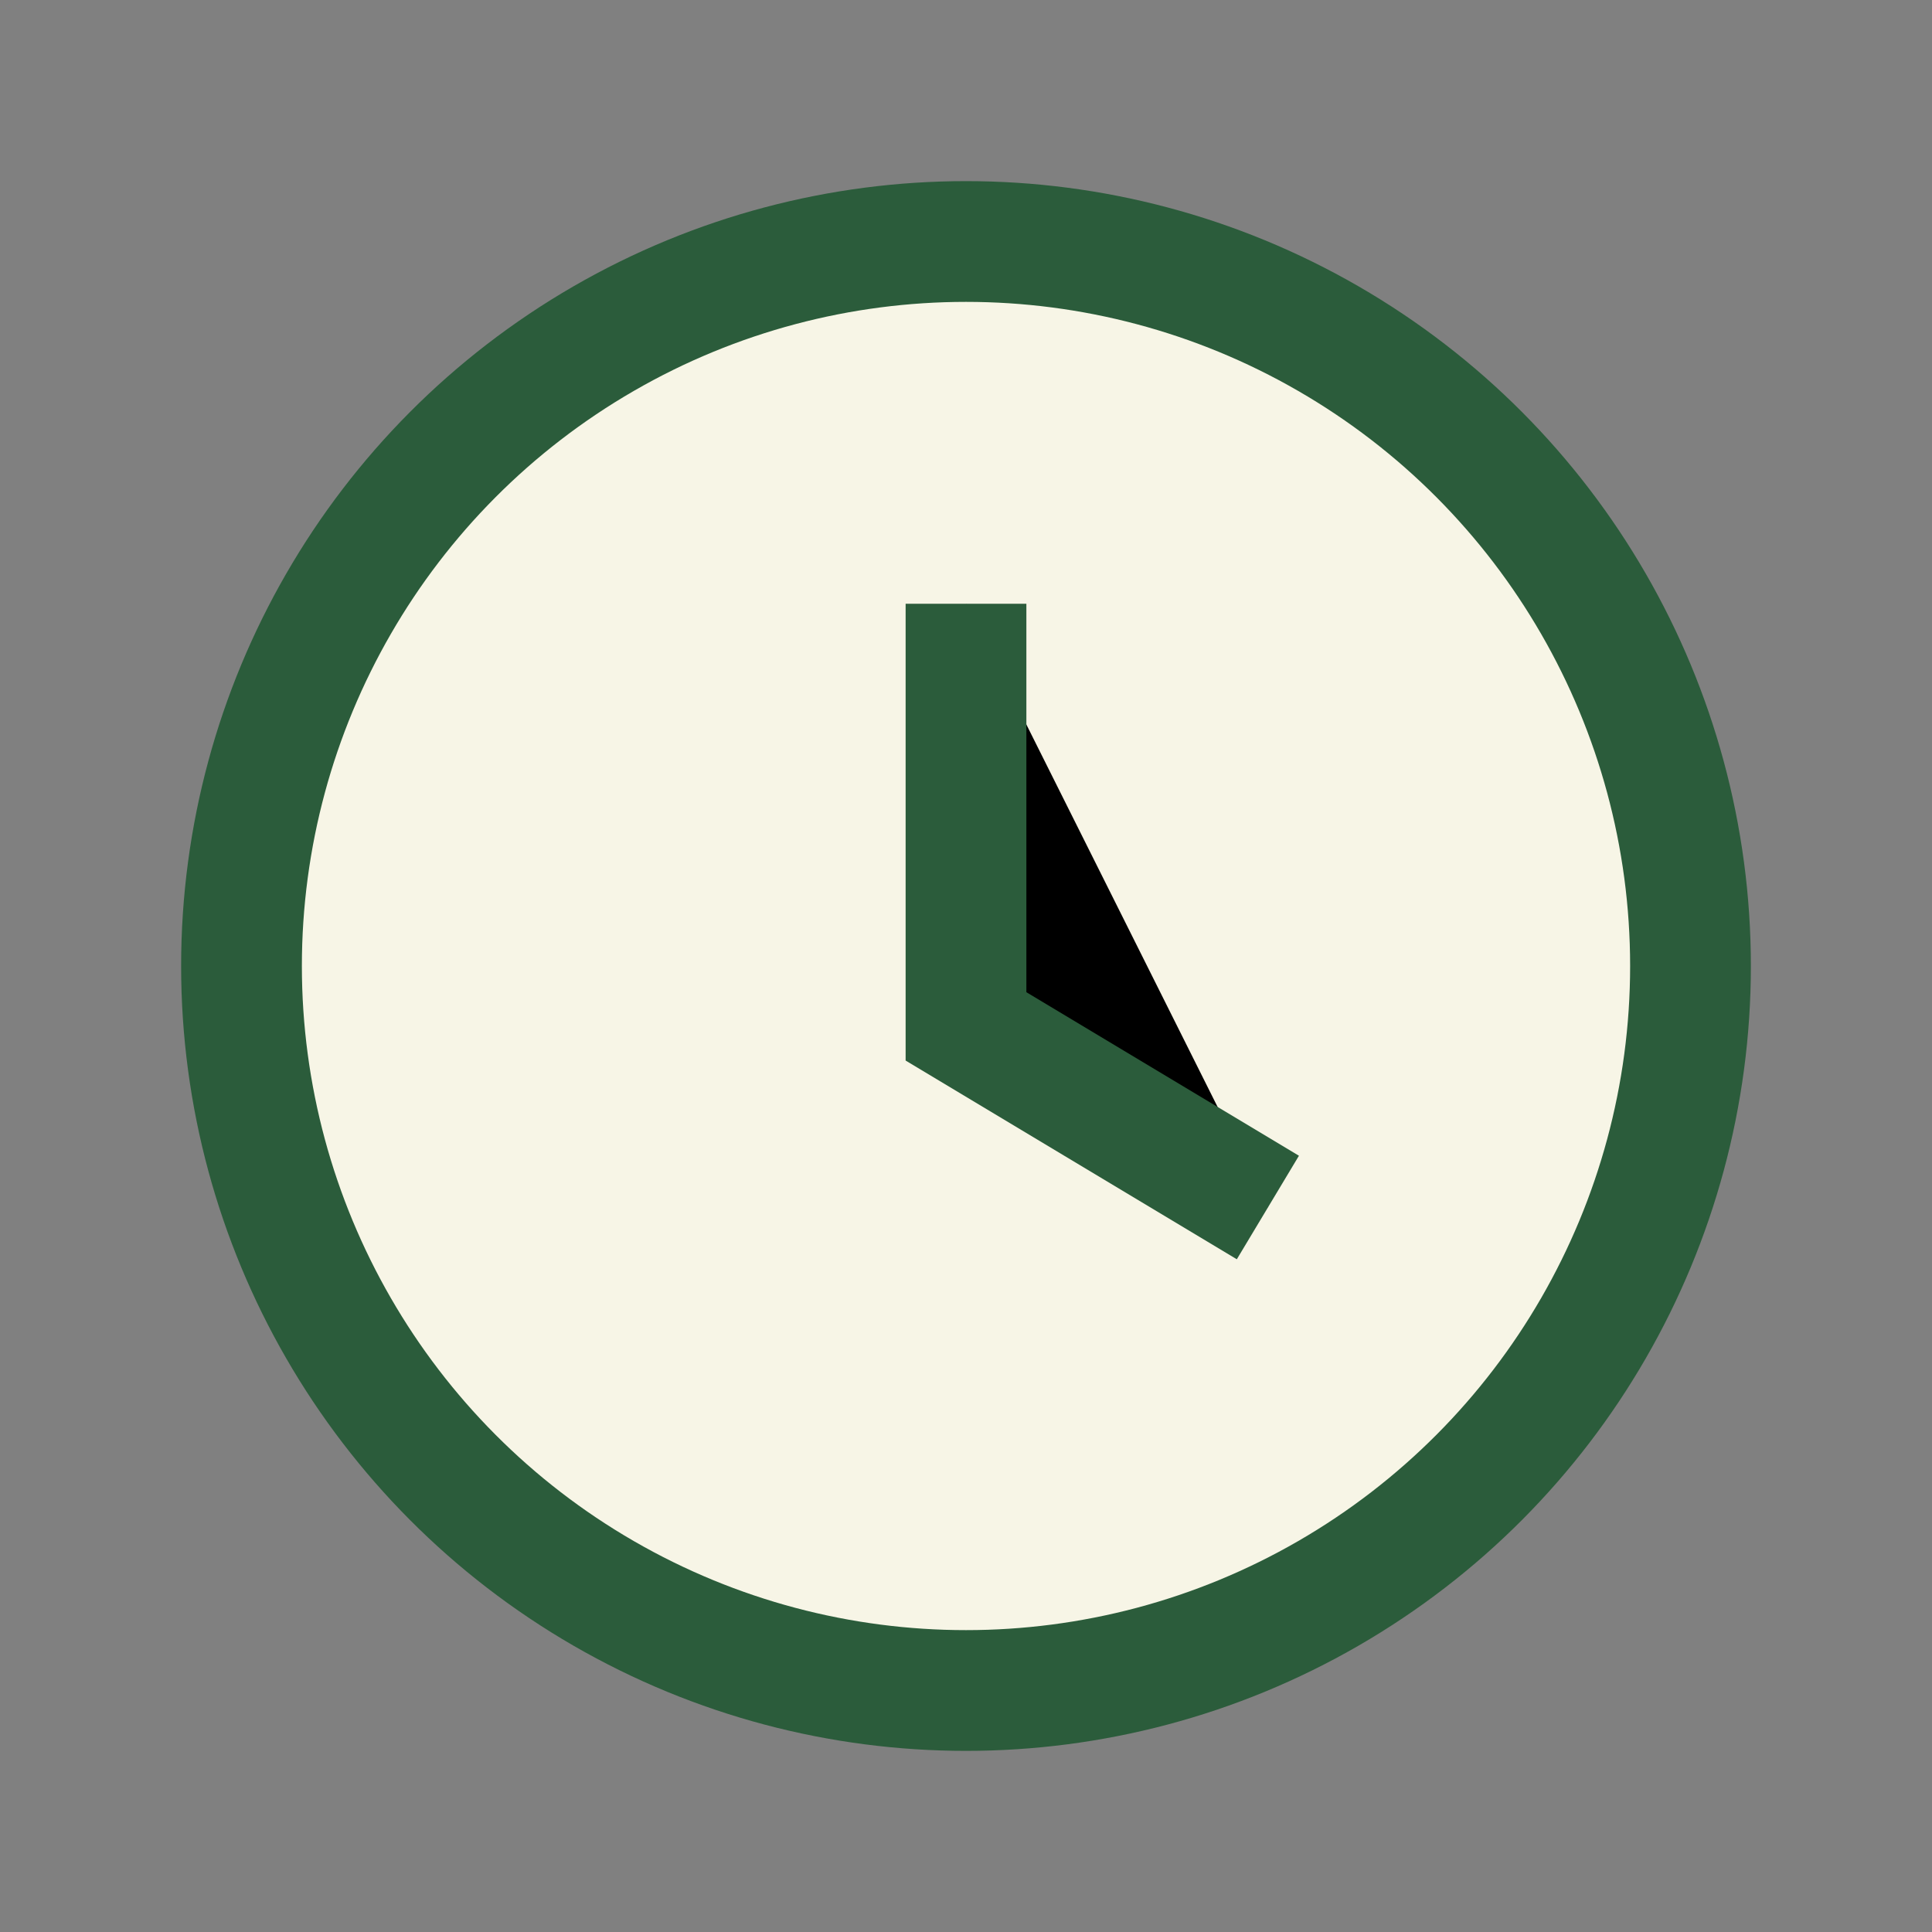 <?xml version="1.0" encoding="UTF-8"?>
<svg xmlns="http://www.w3.org/2000/svg" width="32" height="32" viewBox="0 0 32 32"><rect x="0" y="0" width="32" height="32" fill="#808080" stroke="none"/><circle cx="16" cy="16" r="12" fill="#F7F5E6" stroke="#2B5C3B" stroke-width="2"/><path d="M16 10v7l5 3" stroke="#2B5C3B" stroke-width="2"/></svg>